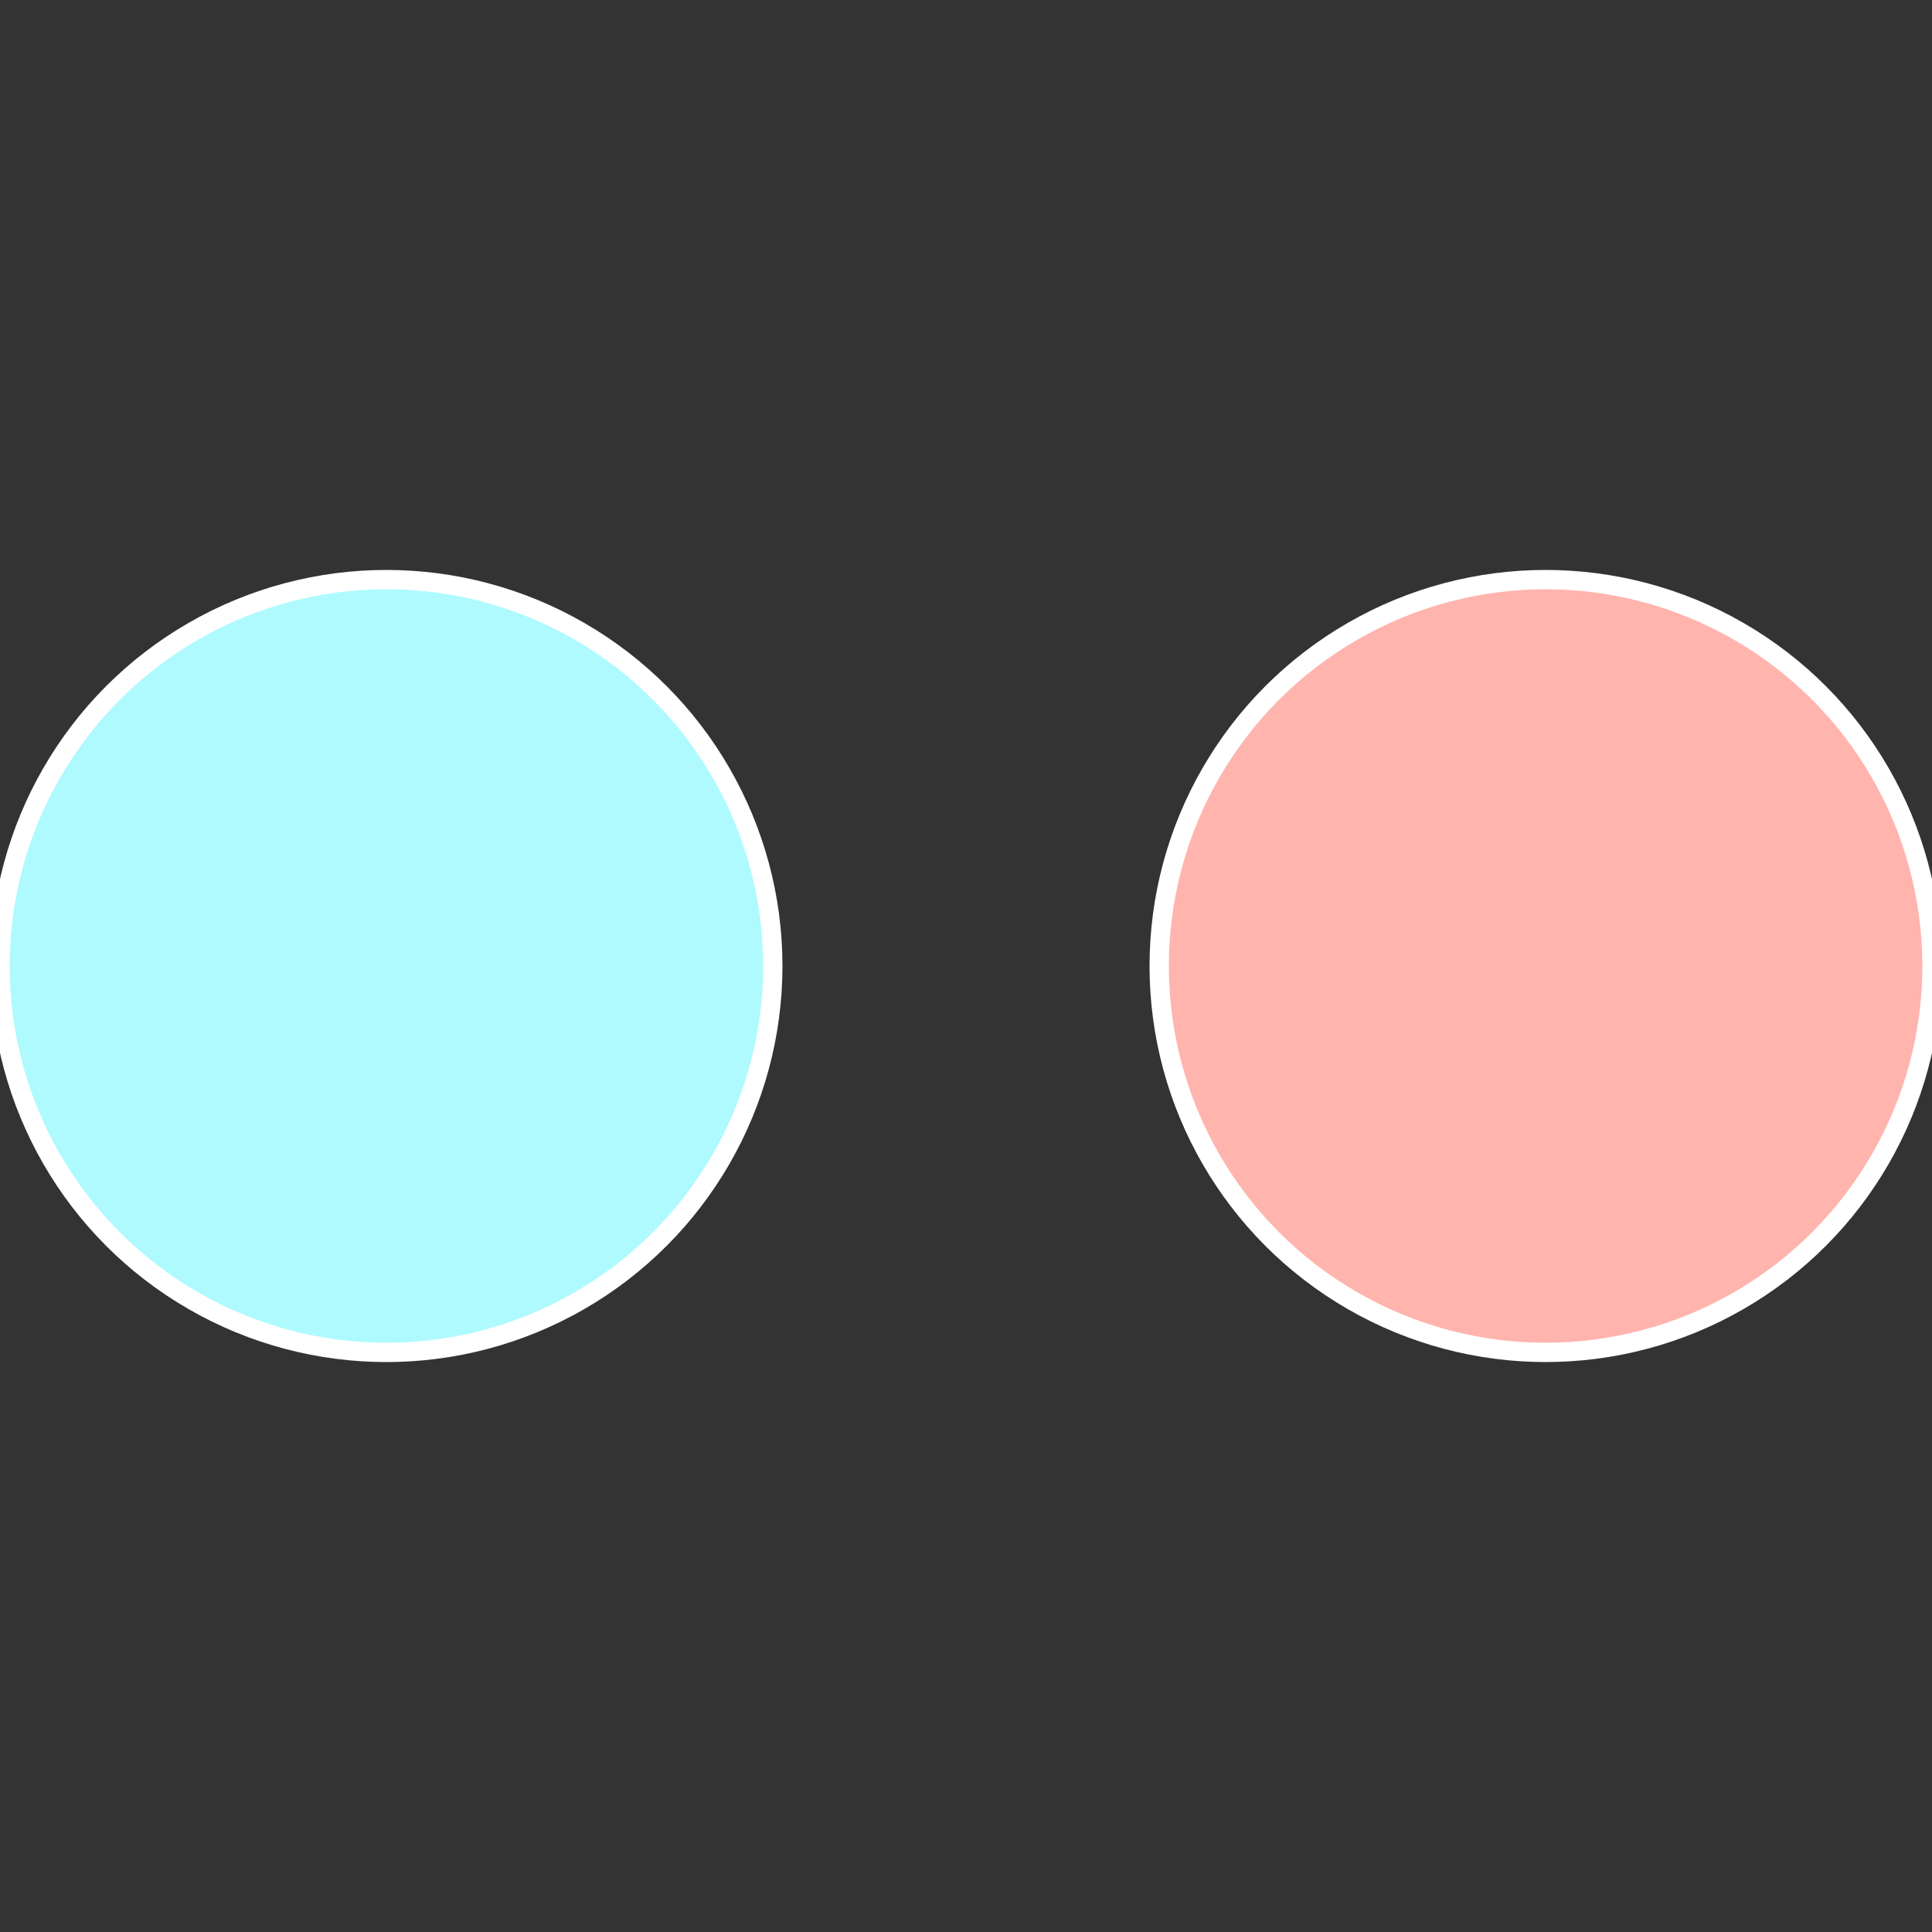 <?xml version="1.0" standalone="no"?>
<svg width="500" height="500" viewBox="-1 -1 2 2" xmlns="http://www.w3.org/2000/svg">
 
                <rect x="-1" y="-1" width="2" height="2" fill="#333333" stroke="none"/>
 
                <circle cx="0.6" cy="0" r="0.4" fill="#ffb4ae" stroke="#fff" stroke-width="1%" />
             
                <circle cx="-0.6" cy="7.3478807948841E-17" r="0.4" fill="#aefaff" stroke="#fff" stroke-width="1%" />
            </svg>
